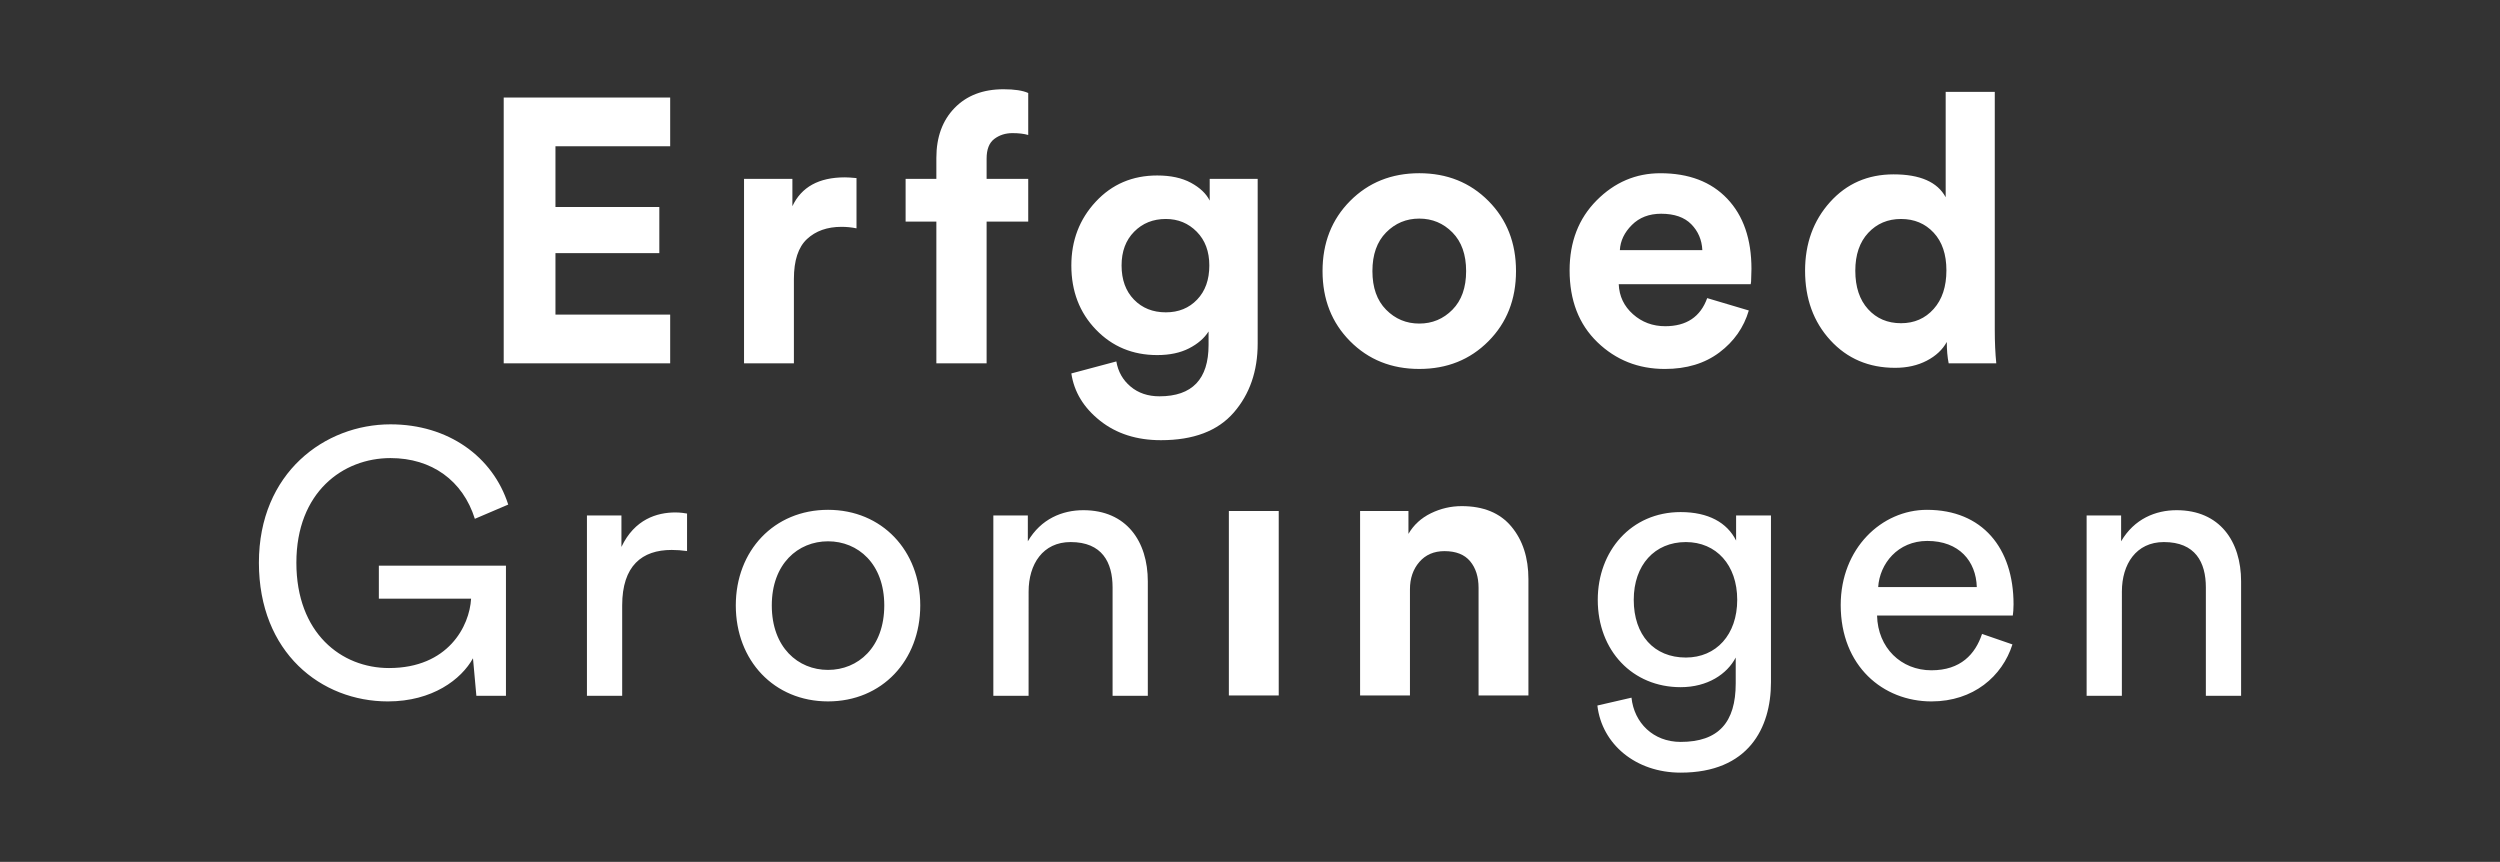 <?xml version="1.0" encoding="utf-8"?>
<svg xmlns="http://www.w3.org/2000/svg" enable-background="new 0 0 2012.04 693.67" id="Layer_1" version="1.0" viewBox="0 0 2012.04 693.67" x="0px" y="0px">
<rect x="0" y="0" width="2012.04" height="693.67" fill="#333333" stroke="none"/>
<path d="M1142.29,452.31c5.03-5.83,11.77-8.75,20.22-8.75c9.25,0,16.14,2.71,20.67,8.14&#xA;	c4.53,5.43,6.79,12.58,6.79,21.42v86.6h40.13v-93.54c0-17.3-4.58-31.43-13.73-42.4c-9.16-10.97-22.48-16.44-39.98-16.44&#xA;	c-8.65,0-16.9,1.91-24.75,5.73c-7.85,3.82-13.88,9.36-18.1,16.6v-18.4h-38.92v148.46h40.13v-85.39&#xA;	C1134.75,465.49,1137.26,458.14,1142.29,452.31 M1029.14,411.27h-40.13v148.46h40.13V411.27z" fill="#FFFFFF"/>
<path d="M1707.73,476.09c0-22.03,11.47-39.83,33.79-39.83c25.35,0,33.79,16.29,33.79,36.51v87.2h28.36v-92.03&#xA;	c0-32.29-17.2-57.33-51.9-57.33c-16.9,0-34.09,6.94-44.66,25.05v-20.82h-27.76v145.14h28.36L1707.73,476.09L1707.73,476.09z&#xA;	 M1595.18,510.19c-5.43,16.29-17.2,29.27-40.74,29.27c-24.44,0-43.15-18.1-43.75-44.05h109.24c0.3-1.81,0.6-5.43,0.6-9.05&#xA;	c0-45.26-25.05-76.04-69.7-76.04c-36.51,0-69.4,31.08-69.4,76.64c0,49.18,34.09,77.55,73.03,77.55c33.79,0,57.03-20.22,65.18-45.87&#xA;	L1595.18,510.19z M1511.59,472.47c1.21-18.7,15.69-37.12,39.53-37.12c25.65,0,39.22,16.29,39.84,37.12H1511.59z M1356.8,529.2&#xA;	c-25.65,0-41.94-18.1-41.94-46.47c0-28.06,16.9-46.47,41.94-46.47c24.44,0,41.34,18.4,41.34,46.47&#xA;	C1398.15,510.79,1381.25,529.2,1356.8,529.2 M1285.59,567.82c3.62,31.08,30.78,54.01,66.99,54.01c54.61,0,72.72-35.91,72.72-72.72&#xA;	V414.84h-28.06v20.22c-7.24-14.49-22.33-22.93-44.66-22.93c-39.84,0-66.68,31.38-66.68,70.61c0,41.04,28.06,70.31,66.68,70.31&#xA;	c21.73,0,37.42-10.56,44.35-23.84v20.82c0,31.38-13.88,47.07-44.35,47.07c-22.03,0-37.42-15.39-39.53-35.61L1285.59,567.82z&#xA;	 M827.84,476.09c0-22.03,11.47-39.83,33.79-39.83c25.35,0,33.79,16.29,33.79,36.51v87.2h28.36v-92.03c0-32.29-17.2-57.33-51.9-57.33&#xA;	c-16.9,0-34.09,6.94-44.66,25.05v-20.82h-27.76v145.14h28.36L827.84,476.09L827.84,476.09z M666.41,410.31&#xA;	c-43.45,0-74.23,32.89-74.23,76.94c0,44.35,30.78,77.25,74.23,77.25s74.23-32.89,74.23-77.25&#xA;	C740.64,443.2,709.86,410.31,666.41,410.31 M666.41,539.15c-24.14,0-45.26-18.1-45.26-51.9c0-33.49,21.12-51.6,45.26-51.6&#xA;	c24.14,0,45.27,18.1,45.27,51.6C711.66,521.05,690.54,539.15,666.41,539.15 M552.95,413.32c-1.51-0.3-5.43-0.9-9.36-0.9&#xA;	c-14.79,0-32.89,5.43-43.45,27.76v-25.34h-27.76v145.14h28.36v-72.72c0-31.99,15.99-44.66,39.83-44.66c3.92,0,8.15,0.3,12.37,0.9&#xA;	L552.95,413.32L552.95,413.32z M407.2,559.98V455.27H304.91v26.55h74.23c-1.21,22.03-18.4,55.83-66.08,55.83&#xA;	c-38.32,0-74.53-28.06-74.53-84.79s37.42-84.19,75.74-84.19c33.19,0,58.24,18.1,67.9,48.88l26.86-11.47&#xA;	c-12.37-38.62-48.28-64.57-94.75-64.57c-52.81,0-105.91,38.92-105.91,111.35s50.09,111.65,103.8,111.65&#xA;	c35.91,0,59.14-17.8,68.5-34.71l2.72,30.18L407.2,559.98L407.2,559.98z" fill="#FFFFFF"/>
<path d="M1503.59,187.4c6.94-7.44,15.74-11.16,26.4-11.16c10.66,0,19.41,3.67,26.25,11.01&#xA;	c6.83,7.35,10.26,17.45,10.26,30.33c0,13.07-3.43,23.44-10.26,31.08c-6.84,7.64-15.6,11.47-26.25,11.47&#xA;	c-10.86,0-19.72-3.77-26.55-11.31c-6.84-7.54-10.26-17.85-10.26-30.93C1493.18,205,1496.65,194.85,1503.59,187.4 M1565.91,73.94&#xA;	v84.79c-6.64-12.27-20.62-18.4-41.94-18.4c-20.72,0-37.77,7.45-51.15,22.33c-13.38,14.89-20.07,33.29-20.07,55.22&#xA;	c0,22.53,6.79,41.19,20.37,55.97c13.57,14.79,30.93,22.18,52.05,22.18c9.66,0,18.15-1.91,25.5-5.73&#xA;	c7.34-3.82,12.72-8.85,16.14-15.09c0,6.44,0.5,12.17,1.51,17.2h38.32c-0.81-8.05-1.21-17-1.21-26.86V73.94H1565.91z M1340.2,262.54&#xA;	c-10.06,0-18.71-3.22-25.95-9.66c-7.24-6.44-11.07-14.49-11.47-24.14H1409l0.3-2.11c0-1.21,0.05-2.81,0.15-4.83&#xA;	c0.1-2.01,0.15-3.82,0.15-5.43c0-23.94-6.49-42.75-19.47-56.43c-12.97-13.68-30.93-20.52-53.86-20.52&#xA;	c-19.72,0-36.81,7.29-51.3,21.88c-14.49,14.59-21.73,33.34-21.73,56.28c0,24.14,7.44,43.4,22.33,57.79&#xA;	c14.88,14.38,32.99,21.57,54.31,21.57c17.5,0,32.14-4.42,43.9-13.27c11.77-8.85,19.66-20.12,23.69-33.79l-33.49-9.96&#xA;	C1368.56,254.99,1357.3,262.54,1340.2,262.54 M1313.35,181.07c6.03-6.03,13.88-9.05,23.53-9.05c10.66,0,18.76,2.82,24.29,8.45&#xA;	c5.53,5.64,8.5,12.58,8.9,20.82h-66.38C1304.09,193.84,1307.31,187.1,1313.35,181.07 M1064.4,218.17c0,22.73,7.39,41.54,22.18,56.43&#xA;	c14.79,14.89,33.34,22.33,55.68,22.33c22.33,0,40.89-7.44,55.67-22.33c14.79-14.88,22.18-33.69,22.18-56.43&#xA;	c0-22.73-7.39-41.54-22.18-56.43c-14.79-14.88-33.34-22.33-55.67-22.33c-22.33,0-40.89,7.45-55.68,22.33&#xA;	C1071.8,176.64,1064.4,195.45,1064.4,218.17 M1104.54,218.17c0-13.27,3.67-23.64,11.01-31.08c7.34-7.44,16.25-11.16,26.7-11.16&#xA;	c10.46,0,19.36,3.73,26.7,11.16c7.34,7.45,11.01,17.8,11.01,31.08c0,13.28-3.67,23.64-11.01,31.08&#xA;	c-7.34,7.45-16.25,11.16-26.7,11.16c-10.47,0-19.36-3.72-26.7-11.16C1108.2,241.82,1104.54,231.46,1104.54,218.17 M912.62,241.11&#xA;	c-6.64-6.83-9.96-15.99-9.96-27.46c0-11.27,3.36-20.31,10.11-27.16c6.74-6.83,15.24-10.26,25.5-10.26c9.86,0,18.15,3.43,24.9,10.26&#xA;	c6.74,6.84,10.11,15.9,10.11,27.16c0,11.47-3.27,20.62-9.81,27.46c-6.54,6.84-14.94,10.26-25.2,10.26&#xA;	C927.82,251.37,919.27,247.96,912.62,241.11 M885.32,338.58c13.17,10.46,29.52,15.69,49.03,15.69c26.15,0,45.66-7.39,58.54-22.18&#xA;	c12.87-14.79,19.31-33.34,19.31-55.67V143.95h-38.62v17.5c-2.82-5.63-7.85-10.41-15.09-14.34c-7.24-3.92-16.29-5.88-27.16-5.88&#xA;	c-19.92,0-36.41,7.04-49.48,21.12c-13.08,14.08-19.62,31.18-19.62,51.3c0,20.72,6.59,37.92,19.77,51.6&#xA;	c13.17,13.69,29.61,20.52,49.33,20.52c10.05,0,18.6-1.81,25.65-5.43c7.04-3.62,12.27-8.15,15.69-13.58v10.86&#xA;	c0,27.56-13.18,41.34-39.53,41.34c-9.25,0-17-2.62-23.23-7.85c-6.24-5.23-10.06-11.97-11.47-20.22l-36.21,9.66&#xA;	C864.45,315.44,872.14,328.12,885.32,338.58 M827.53,108.64V74.85c-4.42-2.01-11.06-3.02-19.91-3.02c-16.5,0-29.62,5.03-39.38,15.09&#xA;	c-9.76,10.06-14.64,23.44-14.64,40.13v16.9h-24.75v34.4h24.75v114.07h40.44V178.35h33.49v-34.4h-33.49v-16.29&#xA;	c0-7.44,2.06-12.72,6.18-15.84c4.12-3.12,9-4.68,14.64-4.68C819.89,107.14,824.11,107.64,827.53,108.64 M679.98,142.74&#xA;	c-20.92,0-35.01,7.75-42.25,23.23v-22.02h-38.92v148.46h40.13v-67.9c0-14.88,3.52-25.59,10.56-32.14&#xA;	c7.04-6.53,16.29-9.81,27.76-9.81c4.02,0,8.04,0.4,12.07,1.21v-40.44C685.31,142.94,682.19,142.74,679.98,142.74 M539.37,253.18&#xA;	h-92.33V203.7h83.59v-37.12h-83.59V117.7h92.33V78.47H405.39v213.95h133.98L539.37,253.18L539.37,253.18z" fill="#FFFFFF"/>
</svg>